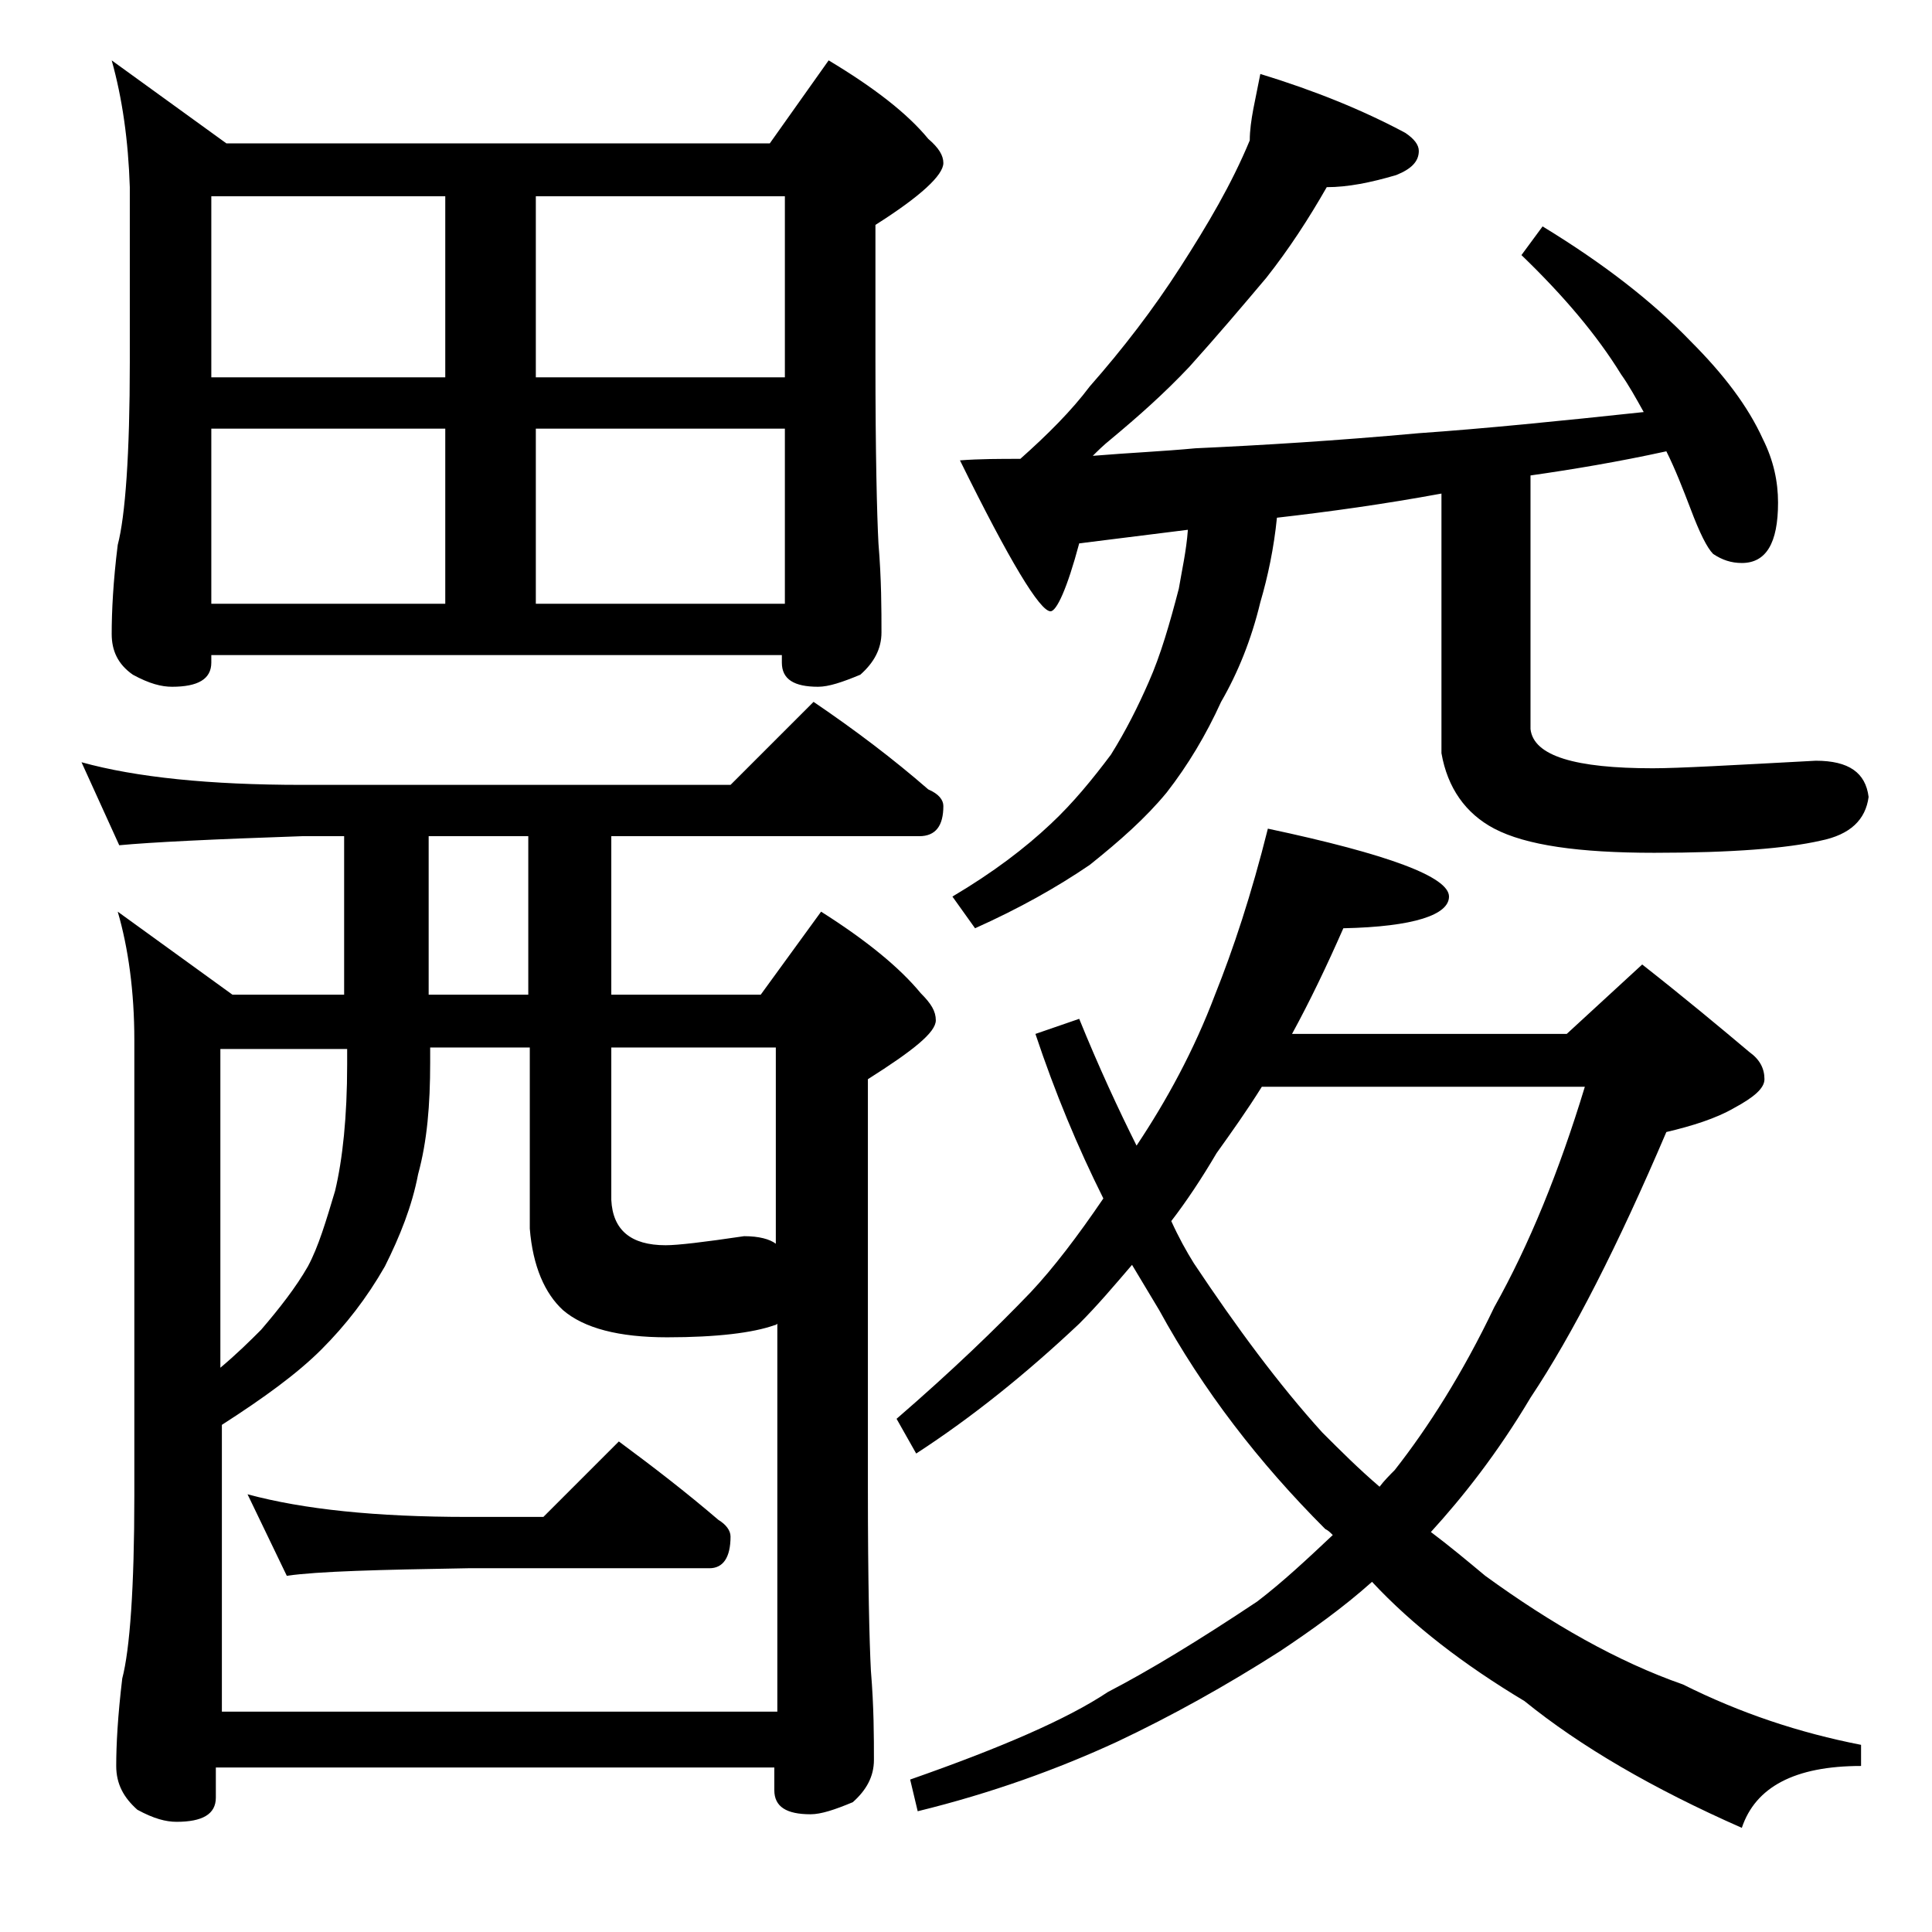 <?xml version="1.0" encoding="utf-8"?>
<!-- Generator: Adobe Illustrator 18.0.0, SVG Export Plug-In . SVG Version: 6.00 Build 0)  -->
<!DOCTYPE svg PUBLIC "-//W3C//DTD SVG 1.1//EN" "http://www.w3.org/Graphics/SVG/1.1/DTD/svg11.dtd">
<svg version="1.1" id="Layer_1" xmlns="http://www.w3.org/2000/svg" xmlns:xlink="http://www.w3.org/1999/xlink" x="0px" y="0px"
	 viewBox="0 0 128 128" enable-background="new 0 0 128 128" xml:space="preserve">
<path d="M5.4,50.5C9,51.5,13.9,52,20,52h28.4l5.5-5.5c2.8,1.9,5.3,3.8,7.6,5.8c0.7,0.3,1,0.7,1,1.1c0,1.3-0.5,2-1.6,2H40.5v10.5h9.9
	l4-5.5c3,1.9,5.2,3.7,6.6,5.4c0.7,0.7,1,1.2,1,1.8c0,0.8-1.5,2-4.5,3.9v27.1c0,6.2,0.1,10.2,0.2,12.1c0.2,2.4,0.2,4.4,0.2,5.9
	c0,1.1-0.5,2-1.4,2.8c-1.2,0.5-2.1,0.8-2.8,0.8c-1.6,0-2.4-0.5-2.4-1.6v-1.5h-37v2c0,1.1-0.9,1.6-2.6,1.6c-0.7,0-1.5-0.2-2.6-0.8
	c-0.9-0.8-1.4-1.7-1.4-2.9c0-1.4,0.1-3.3,0.4-5.8c0.5-1.9,0.8-6,0.8-12.1V68.9c0-3.2-0.4-6.1-1.1-8.5l7.6,5.5h7.4V55.4H20
	c-5.9,0.2-10,0.4-12.1,0.6L5.4,50.5z M7.4,4L15,9.5h36L54.9,4c3,1.8,5.2,3.5,6.6,5.2c0.7,0.6,1,1.1,1,1.6c0,0.8-1.5,2.2-4.5,4.1v9
	c0,6.2,0.1,10.2,0.2,12.1c0.2,2.4,0.2,4.4,0.2,5.9c0,1.1-0.5,2-1.4,2.8c-1.2,0.5-2.1,0.8-2.8,0.8c-1.6,0-2.4-0.5-2.4-1.6v-0.5H14
	v0.5c0,1.1-0.9,1.6-2.6,1.6c-0.7,0-1.5-0.2-2.6-0.8C7.8,44,7.4,43.1,7.4,42c0-1.5,0.1-3.5,0.4-5.9c0.5-1.9,0.8-6,0.8-12.1V12.4
	C8.5,9.3,8.1,6.5,7.4,4z M14,25h15.5V13H14V25z M14,40h15.5V28.4H14V40z M14.5,113.4h37V87.7c-0.1,0.1-0.2,0.1-0.2,0.1
	c-1.4,0.5-3.8,0.8-7.1,0.8c-3.2,0-5.5-0.6-6.9-1.8c-1.2-1.1-2-2.9-2.2-5.4v-12h-6.6v1c0,2.8-0.2,5.2-0.8,7.4
	c-0.4,2.1-1.2,4.1-2.2,6.1c-1.2,2.1-2.6,3.9-4.2,5.5c-1.6,1.6-3.8,3.2-6.6,5V113.4z M14.5,90.7c1.2-1,2.1-1.9,2.8-2.6
	c1.2-1.4,2.3-2.8,3.1-4.2c0.7-1.3,1.2-3,1.8-5c0.5-2.1,0.8-4.9,0.8-8.4v-1h-8.4V90.7z M16.4,99c3.7,1,8.5,1.5,14.6,1.5h5l5-5
	c2.3,1.7,4.5,3.4,6.6,5.2c0.5,0.3,0.8,0.7,0.8,1.1c0,1.4-0.5,2.1-1.4,2.1H31c-5.9,0.1-9.9,0.2-12,0.5L16.4,99z M35,65.9V55.4h-6.6
	v10.5H35z M35.5,13v12H52V13H35.5z M35.5,40H52V28.4H35.5V40z M40.5,69.4v10.1c0.1,2,1.3,3,3.6,3c0.8,0,2.5-0.2,5.2-0.6
	c1,0,1.7,0.2,2.1,0.5v-13H40.5z M84,54.9c8,1.7,12,3.2,12,4.5c0,1.2-2.3,2-7,2.1c-1.1,2.5-2.2,4.8-3.4,7h18.2l5-4.6
	c2.8,2.2,5.2,4.2,7.1,5.8c0.7,0.5,1,1.1,1,1.8c0,0.6-0.7,1.2-2,1.9c-1.2,0.7-2.8,1.2-4.5,1.6c-3.2,7.5-6.2,13.4-9,17.6
	c-2.2,3.7-4.5,6.6-6.6,8.9c1.2,0.9,2.4,1.9,3.6,2.9c4.4,3.2,8.8,5.7,13.1,7.2c3.8,1.9,7.7,3.2,11.8,4v1.4c-4.4,0-7,1.4-7.9,4.1
	c-5.9-2.6-10.7-5.4-14.4-8.4c-4-2.4-7.4-5-10.1-7.9c-1.9,1.7-4,3.2-6.1,4.6c-3.6,2.3-7.2,4.3-10.8,6c-3.9,1.8-8.3,3.4-13.2,4.6
	l-0.5-2.1c6-2.1,10.4-4,13.1-5.8c2.7-1.4,6-3.4,9.9-6c1.7-1.3,3.3-2.8,5-4.4c-0.2-0.2-0.3-0.3-0.5-0.4c-4.4-4.4-8.1-9.2-11-14.5
	c-0.6-1-1.2-2-1.8-3c-1.2,1.4-2.3,2.7-3.5,3.9c-3.5,3.3-7.1,6.2-10.8,8.6L59.4,94c3.7-3.2,6.6-6,8.9-8.4c1.5-1.6,3.1-3.7,4.8-6.2
	c-1.7-3.4-3.2-7-4.5-10.9l2.9-1c1.3,3.2,2.6,6,3.8,8.4c2-3,3.8-6.3,5.2-10C81.7,62.9,82.9,59.3,84,54.9z M83.5,4.9
	c3.6,1.1,6.8,2.4,9.6,3.9C93.7,9.2,94,9.6,94,10c0,0.7-0.5,1.2-1.5,1.6c-1.7,0.5-3.2,0.8-4.6,0.8c-1.2,2.1-2.5,4.1-4,6
	c-1.6,1.9-3.3,3.9-5.1,5.9c-1.7,1.8-3.4,3.3-5.2,4.8c-0.5,0.4-0.9,0.8-1.2,1.1c2.4-0.2,4.7-0.3,6.8-0.5c4.4-0.2,9.3-0.5,14.8-1
	c4.3-0.3,9.3-0.8,14.9-1.4c-0.5-0.9-1-1.8-1.5-2.5c-1.6-2.6-3.8-5.2-6.6-7.9l1.4-1.9c4.1,2.5,7.3,5,9.8,7.6c2.2,2.2,3.8,4.3,4.8,6.5
	c0.7,1.4,1,2.8,1,4.2c0,2.7-0.8,4-2.4,4c-0.7,0-1.3-0.2-1.9-0.6c-0.4-0.4-0.9-1.4-1.5-3c-0.5-1.3-1-2.6-1.6-3.8
	c-3.2,0.7-6.2,1.2-9,1.6v16.8c0.2,1.8,3,2.6,8.1,2.6c1.7,0,5.2-0.2,10.8-0.5c2.2,0,3.3,0.8,3.5,2.4c-0.2,1.5-1.2,2.5-3.2,2.9
	c-2.2,0.5-5.8,0.8-11,0.8c-5,0-8.5-0.5-10.6-1.6c-1.9-1-3.1-2.7-3.5-5V32.7c-3.8,0.7-7.4,1.2-10.9,1.6c-0.2,2-0.6,3.9-1.1,5.6
	c-0.6,2.5-1.5,4.7-2.6,6.6c-1,2.2-2.2,4.2-3.6,6c-1.4,1.7-3.1,3.2-5.1,4.8c-2.2,1.5-4.7,2.9-7.6,4.2l-1.5-2.1
	c2.7-1.6,4.8-3.2,6.5-4.8c1.5-1.4,2.8-3,4-4.6c1-1.6,1.8-3.2,2.5-4.8c0.8-1.8,1.4-3.9,2-6.2c0.2-1.2,0.5-2.5,0.6-3.9
	c-2.4,0.3-4.8,0.6-7.2,0.9c-0.8,3-1.5,4.5-1.9,4.5c-0.7,0-2.7-3.3-6-10c1.3-0.1,2.7-0.1,4-0.1c1.8-1.6,3.4-3.2,4.6-4.8
	c2.2-2.5,4.2-5.1,6-7.9c1.8-2.8,3.4-5.5,4.6-8.4C82.8,8,83.2,6.5,83.5,4.9z M77.6,80.9c0.5,1.1,1,2,1.5,2.8c2.8,4.2,5.6,8,8.5,11.2
	c1.2,1.2,2.4,2.4,3.8,3.6c0.3-0.4,0.7-0.8,1-1.1c2.2-2.8,4.5-6.4,6.6-10.8c2.3-4.1,4.3-9,6-14.6H83.6c-1,1.6-2,3-3,4.4
	C79.6,78.1,78.6,79.6,77.6,80.9z"/>
</svg>
